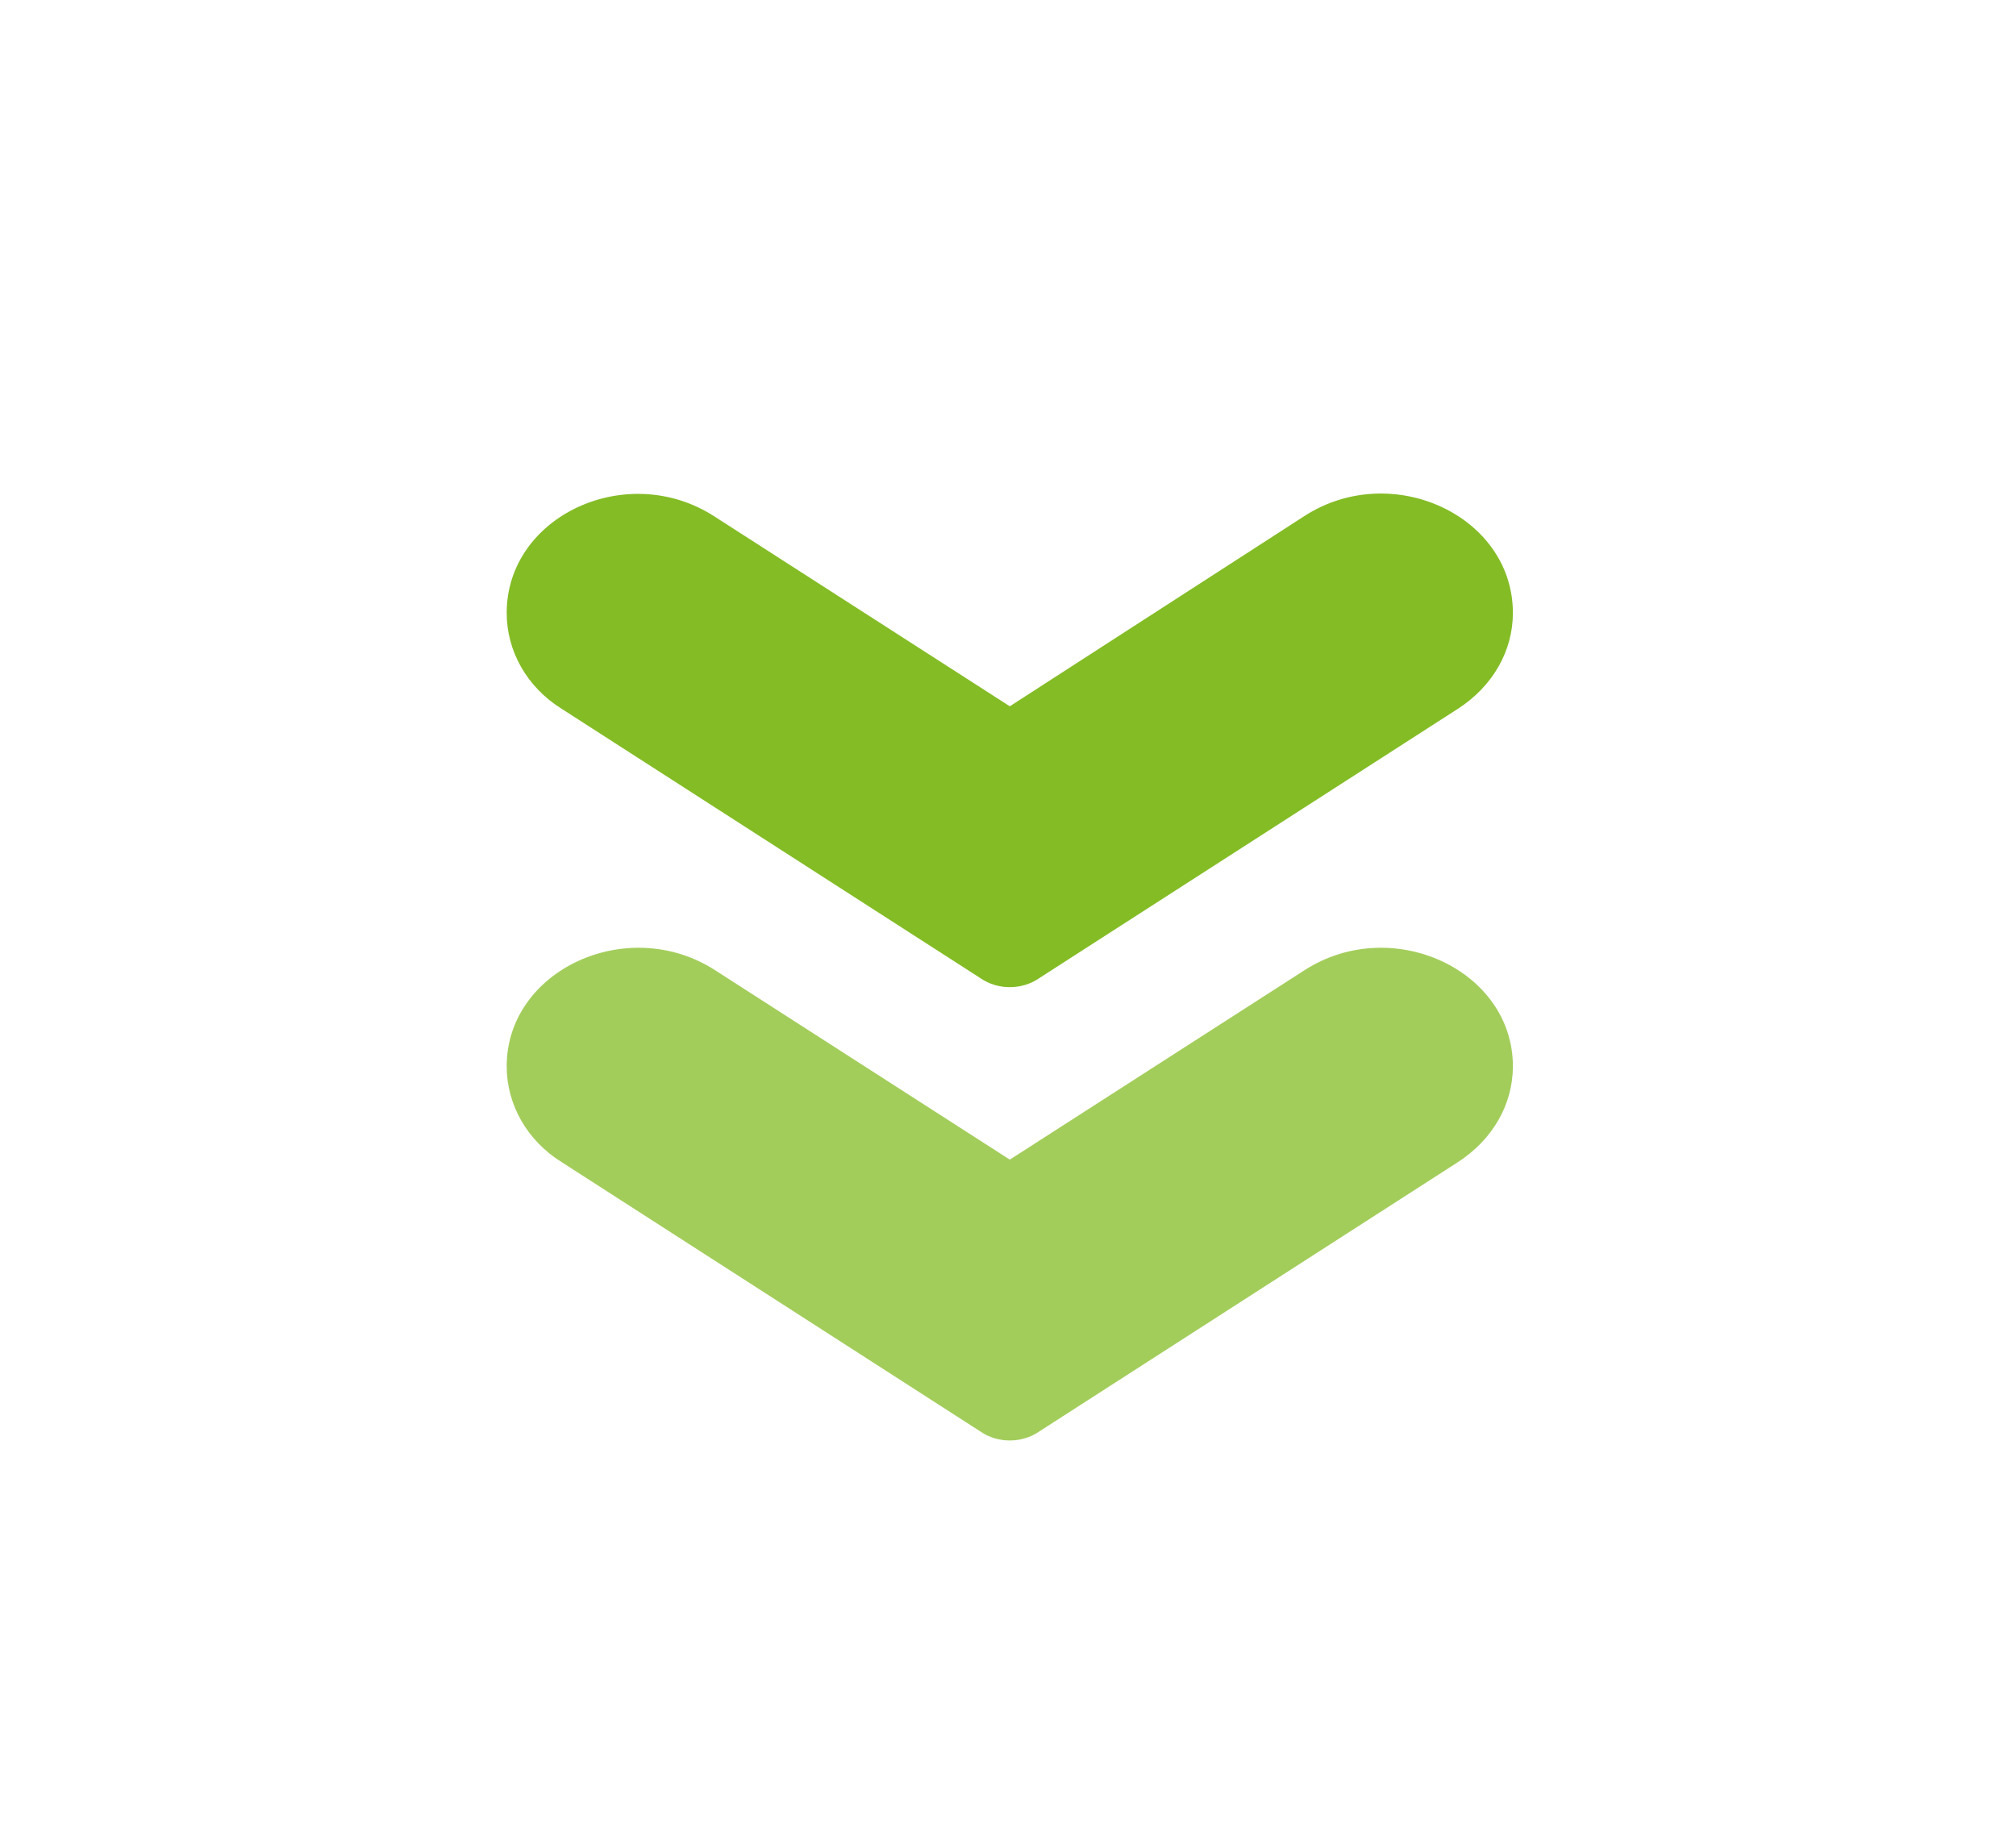 <svg width="84" height="76" viewBox="0 0 84 76" fill="none" xmlns="http://www.w3.org/2000/svg">
<path d="M43.291 59.654L60.731 48.434C62.199 47.489 63.037 46.016 63.037 44.429C63.037 40.424 58.006 38.082 54.359 40.424L42.075 48.32L29.791 40.424C26.143 38.082 21.112 40.424 21.112 44.429C21.112 46.016 21.951 47.527 23.418 48.434L40.859 59.654C41.572 60.145 42.578 60.145 43.291 59.654Z" fill="#A3CD5B"/>
<path d="M43.291 40.764L60.731 29.544C62.199 28.599 63.037 27.126 63.037 25.539C63.037 21.497 58.006 19.154 54.359 21.497L42.075 29.43L29.791 21.534C26.143 19.154 21.112 21.497 21.112 25.539C21.112 27.126 21.951 28.637 23.418 29.544L40.859 40.764C41.572 41.256 42.578 41.256 43.291 40.764Z" fill="#84BC25"/>
</svg>
